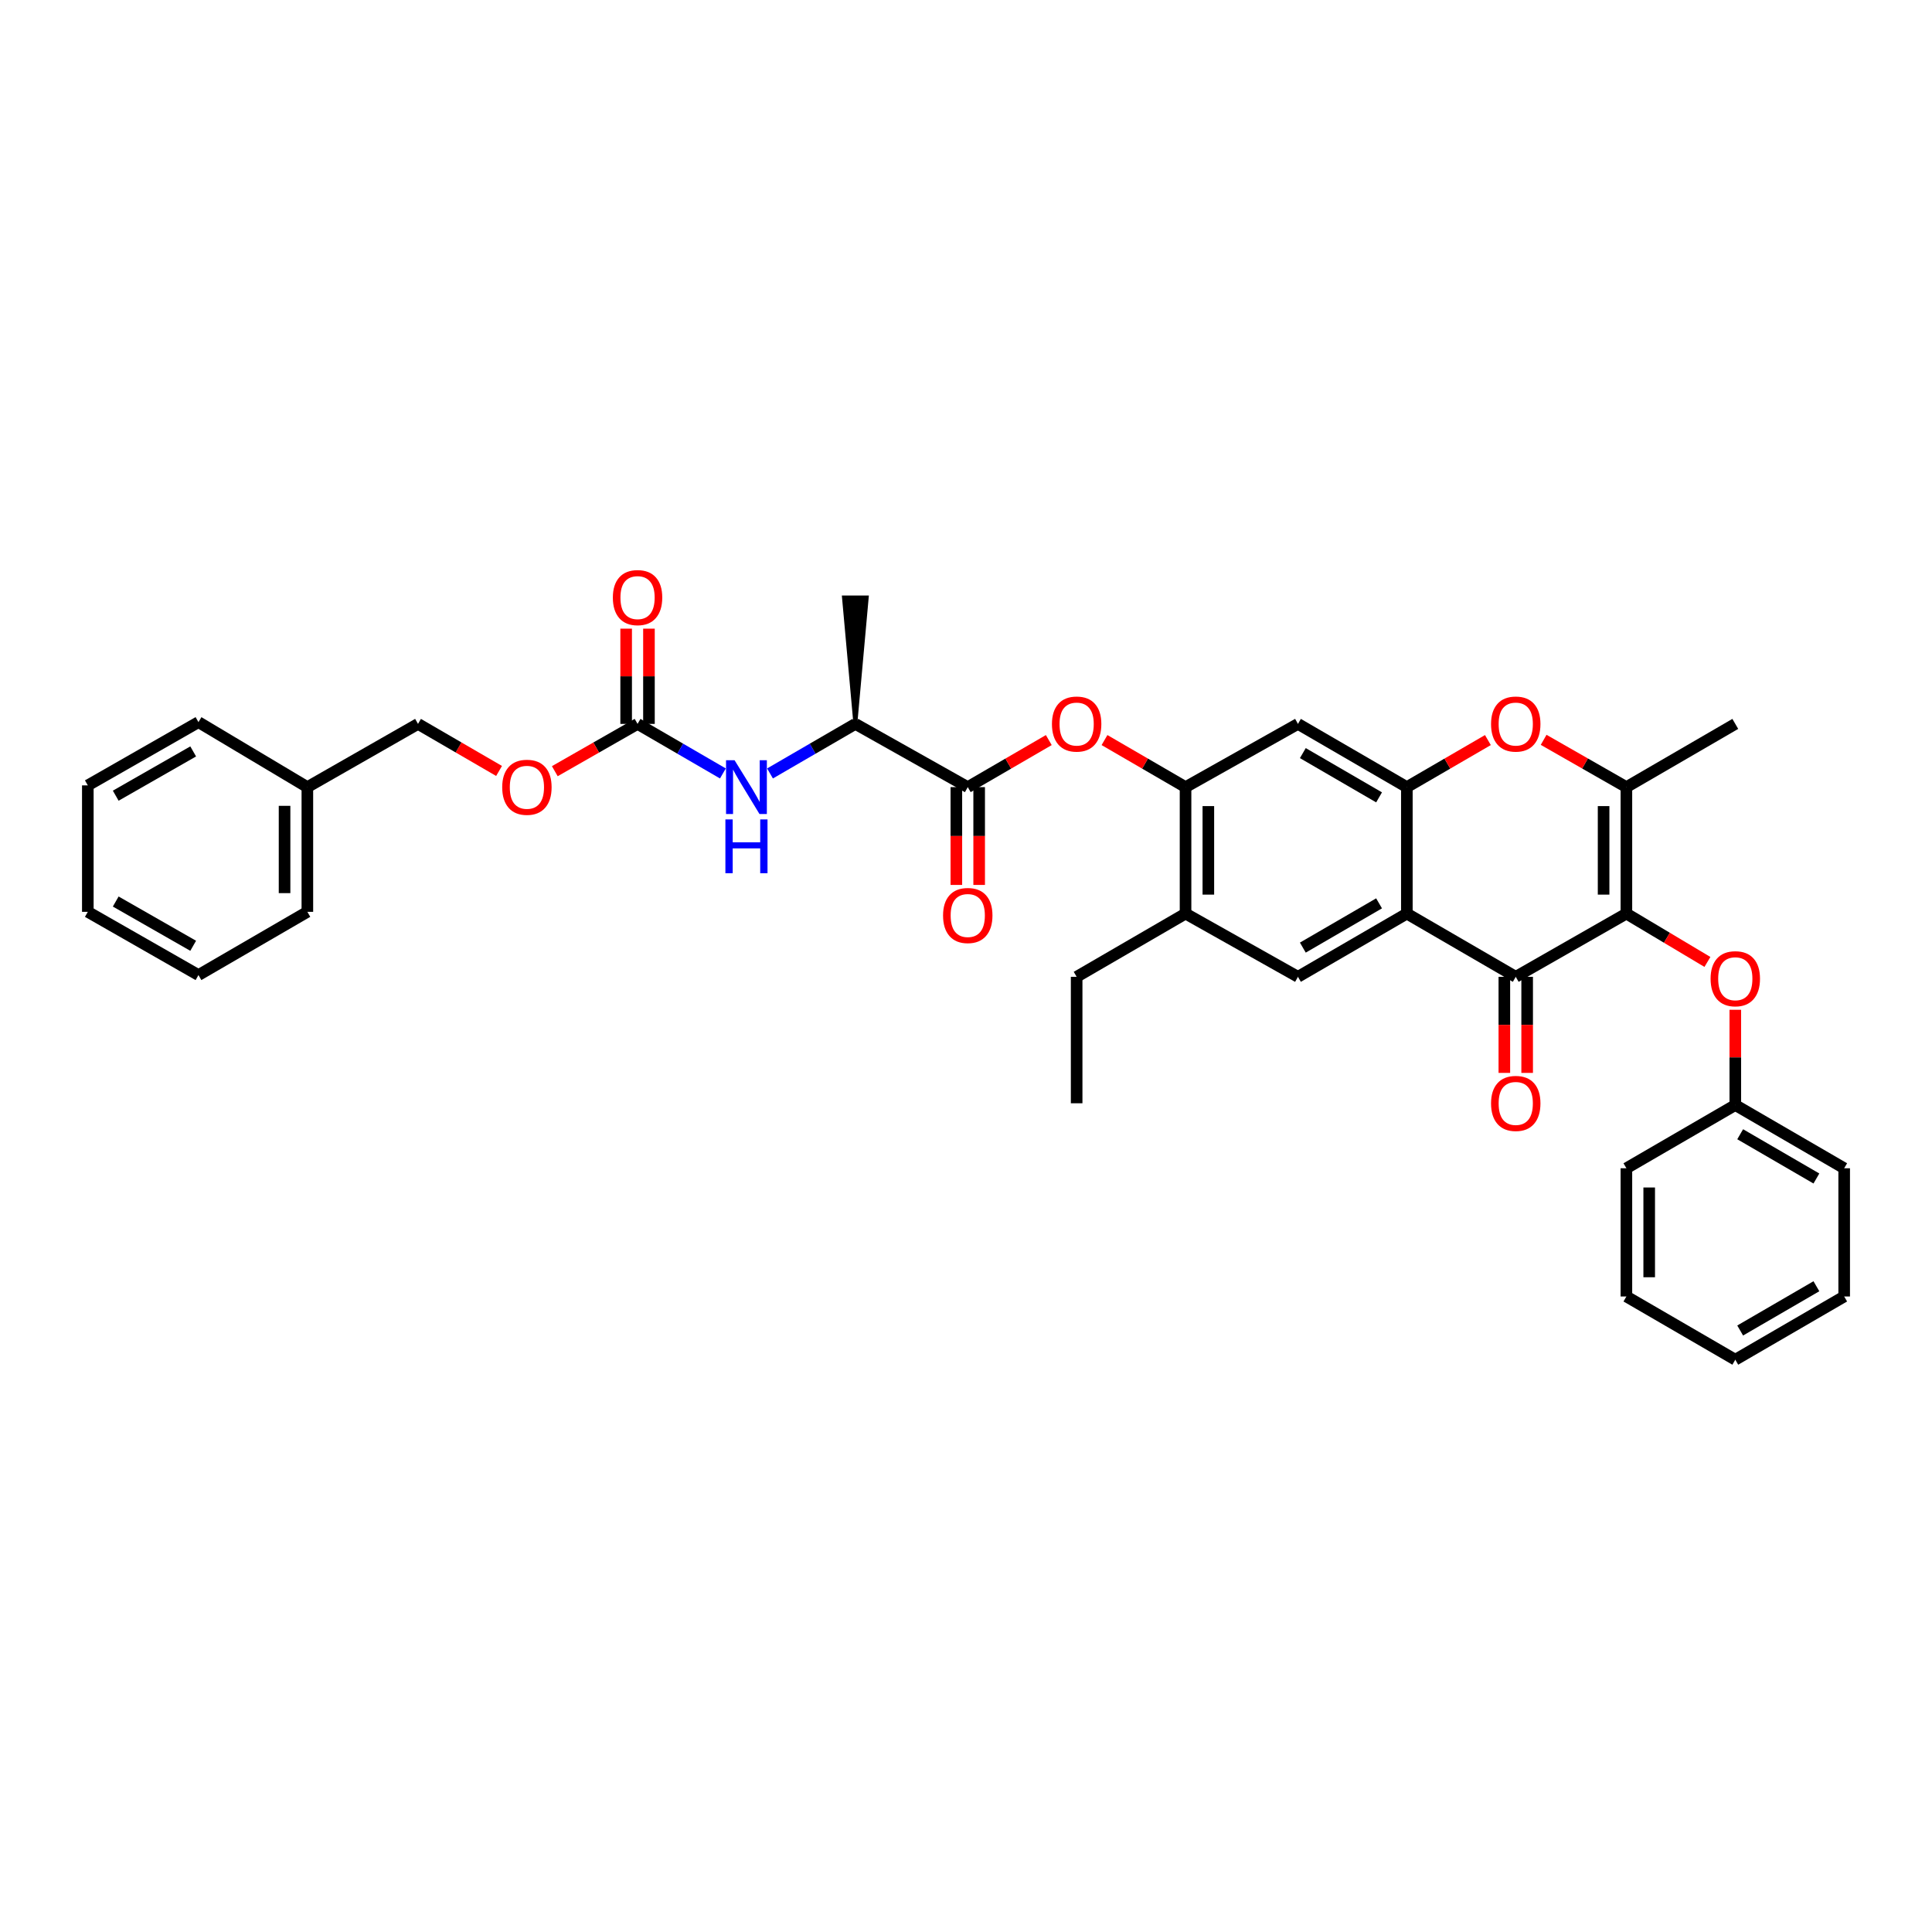 <?xml version='1.0' encoding='iso-8859-1'?>
<svg version='1.1' baseProfile='full'
              xmlns='http://www.w3.org/2000/svg'
                      xmlns:rdkit='http://www.rdkit.org/xml'
                      xmlns:xlink='http://www.w3.org/1999/xlink'
                  xml:space='preserve'
width='1000px' height='1000px' viewBox='0 0 1000 1000'>
<!-- END OF HEADER -->
<rect style='opacity:1.0;fill:#FFFFFF;stroke:none' width='1000' height='1000' x='0' y='0'> </rect>
<path class='bond-0' d='M 841.821,472.871 L 784.55,505.598' style='fill:none;fill-rule:evenodd;stroke:#000000;stroke-width:6px;stroke-linecap:butt;stroke-linejoin:miter;stroke-opacity:1' />
<path class='bond-1' d='M 841.821,472.871 L 841.821,407.417' style='fill:none;fill-rule:evenodd;stroke:#000000;stroke-width:6px;stroke-linecap:butt;stroke-linejoin:miter;stroke-opacity:1' />
<path class='bond-1' d='M 830.018,463.053 L 830.018,417.235' style='fill:none;fill-rule:evenodd;stroke:#000000;stroke-width:6px;stroke-linecap:butt;stroke-linejoin:miter;stroke-opacity:1' />
<path class='bond-2' d='M 841.821,472.871 L 862.79,485.385' style='fill:none;fill-rule:evenodd;stroke:#000000;stroke-width:6px;stroke-linecap:butt;stroke-linejoin:miter;stroke-opacity:1' />
<path class='bond-2' d='M 862.79,485.385 L 883.759,497.899' style='fill:none;fill-rule:evenodd;stroke:#FF0000;stroke-width:6px;stroke-linecap:butt;stroke-linejoin:miter;stroke-opacity:1' />
<path class='bond-3' d='M 728.184,472.871 L 784.55,505.598' style='fill:none;fill-rule:evenodd;stroke:#000000;stroke-width:6px;stroke-linecap:butt;stroke-linejoin:miter;stroke-opacity:1' />
<path class='bond-4' d='M 728.184,472.871 L 671.818,505.598' style='fill:none;fill-rule:evenodd;stroke:#000000;stroke-width:6px;stroke-linecap:butt;stroke-linejoin:miter;stroke-opacity:1' />
<path class='bond-4' d='M 713.803,467.572 L 674.347,490.481' style='fill:none;fill-rule:evenodd;stroke:#000000;stroke-width:6px;stroke-linecap:butt;stroke-linejoin:miter;stroke-opacity:1' />
<path class='bond-5' d='M 728.184,472.871 L 728.184,407.417' style='fill:none;fill-rule:evenodd;stroke:#000000;stroke-width:6px;stroke-linecap:butt;stroke-linejoin:miter;stroke-opacity:1' />
<path class='bond-6' d='M 778.648,505.598 L 778.648,530.464' style='fill:none;fill-rule:evenodd;stroke:#000000;stroke-width:6px;stroke-linecap:butt;stroke-linejoin:miter;stroke-opacity:1' />
<path class='bond-6' d='M 778.648,530.464 L 778.648,555.33' style='fill:none;fill-rule:evenodd;stroke:#FF0000;stroke-width:6px;stroke-linecap:butt;stroke-linejoin:miter;stroke-opacity:1' />
<path class='bond-6' d='M 790.451,505.598 L 790.451,530.464' style='fill:none;fill-rule:evenodd;stroke:#000000;stroke-width:6px;stroke-linecap:butt;stroke-linejoin:miter;stroke-opacity:1' />
<path class='bond-6' d='M 790.451,530.464 L 790.451,555.33' style='fill:none;fill-rule:evenodd;stroke:#FF0000;stroke-width:6px;stroke-linecap:butt;stroke-linejoin:miter;stroke-opacity:1' />
<path class='bond-7' d='M 728.184,407.417 L 749.159,395.238' style='fill:none;fill-rule:evenodd;stroke:#000000;stroke-width:6px;stroke-linecap:butt;stroke-linejoin:miter;stroke-opacity:1' />
<path class='bond-7' d='M 749.159,395.238 L 770.134,383.06' style='fill:none;fill-rule:evenodd;stroke:#FF0000;stroke-width:6px;stroke-linecap:butt;stroke-linejoin:miter;stroke-opacity:1' />
<path class='bond-8' d='M 728.184,407.417 L 671.818,374.69' style='fill:none;fill-rule:evenodd;stroke:#000000;stroke-width:6px;stroke-linecap:butt;stroke-linejoin:miter;stroke-opacity:1' />
<path class='bond-8' d='M 713.803,412.715 L 674.347,389.806' style='fill:none;fill-rule:evenodd;stroke:#000000;stroke-width:6px;stroke-linecap:butt;stroke-linejoin:miter;stroke-opacity:1' />
<path class='bond-9' d='M 841.821,407.417 L 820.403,395.178' style='fill:none;fill-rule:evenodd;stroke:#000000;stroke-width:6px;stroke-linecap:butt;stroke-linejoin:miter;stroke-opacity:1' />
<path class='bond-9' d='M 820.403,395.178 L 798.986,382.939' style='fill:none;fill-rule:evenodd;stroke:#FF0000;stroke-width:6px;stroke-linecap:butt;stroke-linejoin:miter;stroke-opacity:1' />
<path class='bond-10' d='M 841.821,407.417 L 898.186,374.69' style='fill:none;fill-rule:evenodd;stroke:#000000;stroke-width:6px;stroke-linecap:butt;stroke-linejoin:miter;stroke-opacity:1' />
<path class='bond-11' d='M 500.911,407.417 L 521.883,395.239' style='fill:none;fill-rule:evenodd;stroke:#000000;stroke-width:6px;stroke-linecap:butt;stroke-linejoin:miter;stroke-opacity:1' />
<path class='bond-11' d='M 521.883,395.239 L 542.855,383.061' style='fill:none;fill-rule:evenodd;stroke:#FF0000;stroke-width:6px;stroke-linecap:butt;stroke-linejoin:miter;stroke-opacity:1' />
<path class='bond-12' d='M 500.911,407.417 L 442.729,374.69' style='fill:none;fill-rule:evenodd;stroke:#000000;stroke-width:6px;stroke-linecap:butt;stroke-linejoin:miter;stroke-opacity:1' />
<path class='bond-13' d='M 495.01,407.417 L 495.01,432.727' style='fill:none;fill-rule:evenodd;stroke:#000000;stroke-width:6px;stroke-linecap:butt;stroke-linejoin:miter;stroke-opacity:1' />
<path class='bond-13' d='M 495.01,432.727 L 495.01,458.038' style='fill:none;fill-rule:evenodd;stroke:#FF0000;stroke-width:6px;stroke-linecap:butt;stroke-linejoin:miter;stroke-opacity:1' />
<path class='bond-13' d='M 506.813,407.417 L 506.813,432.727' style='fill:none;fill-rule:evenodd;stroke:#000000;stroke-width:6px;stroke-linecap:butt;stroke-linejoin:miter;stroke-opacity:1' />
<path class='bond-13' d='M 506.813,432.727 L 506.813,458.038' style='fill:none;fill-rule:evenodd;stroke:#FF0000;stroke-width:6px;stroke-linecap:butt;stroke-linejoin:miter;stroke-opacity:1' />
<path class='bond-14' d='M 671.818,505.598 L 613.636,472.871' style='fill:none;fill-rule:evenodd;stroke:#000000;stroke-width:6px;stroke-linecap:butt;stroke-linejoin:miter;stroke-opacity:1' />
<path class='bond-15' d='M 613.636,407.417 L 671.818,374.69' style='fill:none;fill-rule:evenodd;stroke:#000000;stroke-width:6px;stroke-linecap:butt;stroke-linejoin:miter;stroke-opacity:1' />
<path class='bond-16' d='M 613.636,407.417 L 592.661,395.238' style='fill:none;fill-rule:evenodd;stroke:#000000;stroke-width:6px;stroke-linecap:butt;stroke-linejoin:miter;stroke-opacity:1' />
<path class='bond-16' d='M 592.661,395.238 L 571.687,383.06' style='fill:none;fill-rule:evenodd;stroke:#FF0000;stroke-width:6px;stroke-linecap:butt;stroke-linejoin:miter;stroke-opacity:1' />
<path class='bond-17' d='M 613.636,407.417 L 613.636,472.871' style='fill:none;fill-rule:evenodd;stroke:#000000;stroke-width:6px;stroke-linecap:butt;stroke-linejoin:miter;stroke-opacity:1' />
<path class='bond-17' d='M 625.439,417.235 L 625.439,463.053' style='fill:none;fill-rule:evenodd;stroke:#000000;stroke-width:6px;stroke-linecap:butt;stroke-linejoin:miter;stroke-opacity:1' />
<path class='bond-18' d='M 329.998,374.69 L 352.084,387.513' style='fill:none;fill-rule:evenodd;stroke:#000000;stroke-width:6px;stroke-linecap:butt;stroke-linejoin:miter;stroke-opacity:1' />
<path class='bond-18' d='M 352.084,387.513 L 374.171,400.337' style='fill:none;fill-rule:evenodd;stroke:#0000FF;stroke-width:6px;stroke-linecap:butt;stroke-linejoin:miter;stroke-opacity:1' />
<path class='bond-19' d='M 335.899,374.69 L 335.899,350.04' style='fill:none;fill-rule:evenodd;stroke:#000000;stroke-width:6px;stroke-linecap:butt;stroke-linejoin:miter;stroke-opacity:1' />
<path class='bond-19' d='M 335.899,350.04 L 335.899,325.39' style='fill:none;fill-rule:evenodd;stroke:#FF0000;stroke-width:6px;stroke-linecap:butt;stroke-linejoin:miter;stroke-opacity:1' />
<path class='bond-19' d='M 324.096,374.69 L 324.096,350.04' style='fill:none;fill-rule:evenodd;stroke:#000000;stroke-width:6px;stroke-linecap:butt;stroke-linejoin:miter;stroke-opacity:1' />
<path class='bond-19' d='M 324.096,350.04 L 324.096,325.39' style='fill:none;fill-rule:evenodd;stroke:#FF0000;stroke-width:6px;stroke-linecap:butt;stroke-linejoin:miter;stroke-opacity:1' />
<path class='bond-20' d='M 329.998,374.69 L 308.58,386.929' style='fill:none;fill-rule:evenodd;stroke:#000000;stroke-width:6px;stroke-linecap:butt;stroke-linejoin:miter;stroke-opacity:1' />
<path class='bond-20' d='M 308.58,386.929 L 287.163,399.167' style='fill:none;fill-rule:evenodd;stroke:#FF0000;stroke-width:6px;stroke-linecap:butt;stroke-linejoin:miter;stroke-opacity:1' />
<path class='bond-21' d='M 398.557,400.337 L 420.643,387.513' style='fill:none;fill-rule:evenodd;stroke:#0000FF;stroke-width:6px;stroke-linecap:butt;stroke-linejoin:miter;stroke-opacity:1' />
<path class='bond-21' d='M 420.643,387.513 L 442.729,374.69' style='fill:none;fill-rule:evenodd;stroke:#000000;stroke-width:6px;stroke-linecap:butt;stroke-linejoin:miter;stroke-opacity:1' />
<path class='bond-22' d='M 898.186,522.663 L 898.186,547.313' style='fill:none;fill-rule:evenodd;stroke:#FF0000;stroke-width:6px;stroke-linecap:butt;stroke-linejoin:miter;stroke-opacity:1' />
<path class='bond-22' d='M 898.186,547.313 L 898.186,571.963' style='fill:none;fill-rule:evenodd;stroke:#000000;stroke-width:6px;stroke-linecap:butt;stroke-linejoin:miter;stroke-opacity:1' />
<path class='bond-23' d='M 613.636,472.871 L 557.271,505.598' style='fill:none;fill-rule:evenodd;stroke:#000000;stroke-width:6px;stroke-linecap:butt;stroke-linejoin:miter;stroke-opacity:1' />
<path class='bond-24' d='M 442.729,374.69 L 448.631,309.236 L 436.828,309.236 Z' style='fill:#000000;fill-rule:evenodd;fill-opacity:1;stroke:#000000;stroke-width:2px;stroke-linecap:butt;stroke-linejoin:miter;stroke-opacity:1;' />
<path class='bond-25' d='M 258.311,399.046 L 237.336,386.868' style='fill:none;fill-rule:evenodd;stroke:#FF0000;stroke-width:6px;stroke-linecap:butt;stroke-linejoin:miter;stroke-opacity:1' />
<path class='bond-25' d='M 237.336,386.868 L 216.362,374.69' style='fill:none;fill-rule:evenodd;stroke:#000000;stroke-width:6px;stroke-linecap:butt;stroke-linejoin:miter;stroke-opacity:1' />
<path class='bond-26' d='M 898.186,571.963 L 954.545,604.69' style='fill:none;fill-rule:evenodd;stroke:#000000;stroke-width:6px;stroke-linecap:butt;stroke-linejoin:miter;stroke-opacity:1' />
<path class='bond-26' d='M 900.713,587.079 L 940.165,609.988' style='fill:none;fill-rule:evenodd;stroke:#000000;stroke-width:6px;stroke-linecap:butt;stroke-linejoin:miter;stroke-opacity:1' />
<path class='bond-27' d='M 898.186,571.963 L 841.821,604.69' style='fill:none;fill-rule:evenodd;stroke:#000000;stroke-width:6px;stroke-linecap:butt;stroke-linejoin:miter;stroke-opacity:1' />
<path class='bond-28' d='M 216.362,374.69 L 159.091,407.417' style='fill:none;fill-rule:evenodd;stroke:#000000;stroke-width:6px;stroke-linecap:butt;stroke-linejoin:miter;stroke-opacity:1' />
<path class='bond-29' d='M 159.091,407.417 L 159.091,471.966' style='fill:none;fill-rule:evenodd;stroke:#000000;stroke-width:6px;stroke-linecap:butt;stroke-linejoin:miter;stroke-opacity:1' />
<path class='bond-29' d='M 147.288,417.099 L 147.288,462.283' style='fill:none;fill-rule:evenodd;stroke:#000000;stroke-width:6px;stroke-linecap:butt;stroke-linejoin:miter;stroke-opacity:1' />
<path class='bond-30' d='M 159.091,407.417 L 102.725,373.778' style='fill:none;fill-rule:evenodd;stroke:#000000;stroke-width:6px;stroke-linecap:butt;stroke-linejoin:miter;stroke-opacity:1' />
<path class='bond-31' d='M 557.271,505.598 L 557.271,571.052' style='fill:none;fill-rule:evenodd;stroke:#000000;stroke-width:6px;stroke-linecap:butt;stroke-linejoin:miter;stroke-opacity:1' />
<path class='bond-32' d='M 954.545,604.69 L 954.545,671.056' style='fill:none;fill-rule:evenodd;stroke:#000000;stroke-width:6px;stroke-linecap:butt;stroke-linejoin:miter;stroke-opacity:1' />
<path class='bond-33' d='M 841.821,604.69 L 841.821,671.056' style='fill:none;fill-rule:evenodd;stroke:#000000;stroke-width:6px;stroke-linecap:butt;stroke-linejoin:miter;stroke-opacity:1' />
<path class='bond-33' d='M 853.624,614.645 L 853.624,661.101' style='fill:none;fill-rule:evenodd;stroke:#000000;stroke-width:6px;stroke-linecap:butt;stroke-linejoin:miter;stroke-opacity:1' />
<path class='bond-34' d='M 159.091,471.966 L 102.725,504.693' style='fill:none;fill-rule:evenodd;stroke:#000000;stroke-width:6px;stroke-linecap:butt;stroke-linejoin:miter;stroke-opacity:1' />
<path class='bond-35' d='M 102.725,373.778 L 45.455,406.512' style='fill:none;fill-rule:evenodd;stroke:#000000;stroke-width:6px;stroke-linecap:butt;stroke-linejoin:miter;stroke-opacity:1' />
<path class='bond-35' d='M 99.992,388.935 L 59.902,411.849' style='fill:none;fill-rule:evenodd;stroke:#000000;stroke-width:6px;stroke-linecap:butt;stroke-linejoin:miter;stroke-opacity:1' />
<path class='bond-36' d='M 102.725,504.693 L 45.455,471.966' style='fill:none;fill-rule:evenodd;stroke:#000000;stroke-width:6px;stroke-linecap:butt;stroke-linejoin:miter;stroke-opacity:1' />
<path class='bond-36' d='M 99.991,489.536 L 59.901,466.627' style='fill:none;fill-rule:evenodd;stroke:#000000;stroke-width:6px;stroke-linecap:butt;stroke-linejoin:miter;stroke-opacity:1' />
<path class='bond-37' d='M 841.821,671.056 L 898.186,703.783' style='fill:none;fill-rule:evenodd;stroke:#000000;stroke-width:6px;stroke-linecap:butt;stroke-linejoin:miter;stroke-opacity:1' />
<path class='bond-38' d='M 954.545,671.056 L 898.186,703.783' style='fill:none;fill-rule:evenodd;stroke:#000000;stroke-width:6px;stroke-linecap:butt;stroke-linejoin:miter;stroke-opacity:1' />
<path class='bond-38' d='M 940.165,665.758 L 900.713,688.667' style='fill:none;fill-rule:evenodd;stroke:#000000;stroke-width:6px;stroke-linecap:butt;stroke-linejoin:miter;stroke-opacity:1' />
<path class='bond-39' d='M 45.455,406.512 L 45.455,471.966' style='fill:none;fill-rule:evenodd;stroke:#000000;stroke-width:6px;stroke-linecap:butt;stroke-linejoin:miter;stroke-opacity:1' />
<path  class='atom-5' d='M 771.763 374.768
Q 771.763 368.08, 775.068 364.342
Q 778.373 360.605, 784.55 360.605
Q 790.727 360.605, 794.032 364.342
Q 797.336 368.08, 797.336 374.768
Q 797.336 381.535, 793.992 385.391
Q 790.648 389.207, 784.55 389.207
Q 778.412 389.207, 775.068 385.391
Q 771.763 381.575, 771.763 374.768
M 784.55 386.06
Q 788.799 386.06, 791.081 383.227
Q 793.402 380.355, 793.402 374.768
Q 793.402 369.3, 791.081 366.546
Q 788.799 363.752, 784.55 363.752
Q 780.301 363.752, 777.98 366.506
Q 775.698 369.26, 775.698 374.768
Q 775.698 380.394, 777.98 383.227
Q 780.301 386.06, 784.55 386.06
' fill='#FF0000'/>
<path  class='atom-11' d='M 544.484 374.768
Q 544.484 368.08, 547.789 364.342
Q 551.094 360.605, 557.271 360.605
Q 563.448 360.605, 566.752 364.342
Q 570.057 368.08, 570.057 374.768
Q 570.057 381.535, 566.713 385.391
Q 563.369 389.207, 557.271 389.207
Q 551.133 389.207, 547.789 385.391
Q 544.484 381.575, 544.484 374.768
M 557.271 386.06
Q 561.52 386.06, 563.802 383.227
Q 566.123 380.355, 566.123 374.768
Q 566.123 369.3, 563.802 366.546
Q 561.52 363.752, 557.271 363.752
Q 553.022 363.752, 550.7 366.506
Q 548.418 369.26, 548.418 374.768
Q 548.418 380.394, 550.7 383.227
Q 553.022 386.06, 557.271 386.06
' fill='#FF0000'/>
<path  class='atom-12' d='M 380.206 393.489
L 389.334 408.243
Q 390.239 409.699, 391.695 412.335
Q 393.15 414.971, 393.229 415.128
L 393.229 393.489
L 396.927 393.489
L 396.927 421.344
L 393.111 421.344
L 383.315 405.213
Q 382.174 403.325, 380.954 401.161
Q 379.774 398.997, 379.42 398.328
L 379.42 421.344
L 375.8 421.344
L 375.8 393.489
L 380.206 393.489
' fill='#0000FF'/>
<path  class='atom-12' d='M 375.466 424.13
L 379.243 424.13
L 379.243 435.972
L 393.485 435.972
L 393.485 424.13
L 397.262 424.13
L 397.262 451.985
L 393.485 451.985
L 393.485 439.119
L 379.243 439.119
L 379.243 451.985
L 375.466 451.985
L 375.466 424.13
' fill='#0000FF'/>
<path  class='atom-13' d='M 885.4 506.588
Q 885.4 499.899, 888.705 496.162
Q 892.009 492.424, 898.186 492.424
Q 904.363 492.424, 907.668 496.162
Q 910.973 499.899, 910.973 506.588
Q 910.973 513.355, 907.629 517.21
Q 904.284 521.027, 898.186 521.027
Q 892.049 521.027, 888.705 517.21
Q 885.4 513.394, 885.4 506.588
M 898.186 517.879
Q 902.435 517.879, 904.717 515.047
Q 907.039 512.175, 907.039 506.588
Q 907.039 501.119, 904.717 498.365
Q 902.435 495.572, 898.186 495.572
Q 893.937 495.572, 891.616 498.326
Q 889.334 501.08, 889.334 506.588
Q 889.334 512.214, 891.616 515.047
Q 893.937 517.879, 898.186 517.879
' fill='#FF0000'/>
<path  class='atom-16' d='M 771.763 571.13
Q 771.763 564.442, 775.068 560.704
Q 778.373 556.967, 784.55 556.967
Q 790.727 556.967, 794.032 560.704
Q 797.336 564.442, 797.336 571.13
Q 797.336 577.897, 793.992 581.753
Q 790.648 585.569, 784.55 585.569
Q 778.412 585.569, 775.068 581.753
Q 771.763 577.937, 771.763 571.13
M 784.55 582.422
Q 788.799 582.422, 791.081 579.589
Q 793.402 576.717, 793.402 571.13
Q 793.402 565.662, 791.081 562.908
Q 788.799 560.114, 784.55 560.114
Q 780.301 560.114, 777.98 562.868
Q 775.698 565.622, 775.698 571.13
Q 775.698 576.756, 777.98 579.589
Q 780.301 582.422, 784.55 582.422
' fill='#FF0000'/>
<path  class='atom-17' d='M 488.125 473.861
Q 488.125 467.172, 491.43 463.435
Q 494.735 459.697, 500.911 459.697
Q 507.088 459.697, 510.393 463.435
Q 513.698 467.172, 513.698 473.861
Q 513.698 480.628, 510.354 484.483
Q 507.01 488.3, 500.911 488.3
Q 494.774 488.3, 491.43 484.483
Q 488.125 480.667, 488.125 473.861
M 500.911 485.152
Q 505.161 485.152, 507.442 482.32
Q 509.764 479.448, 509.764 473.861
Q 509.764 468.392, 507.442 465.638
Q 505.161 462.845, 500.911 462.845
Q 496.662 462.845, 494.341 465.599
Q 492.059 468.353, 492.059 473.861
Q 492.059 479.487, 494.341 482.32
Q 496.662 485.152, 500.911 485.152
' fill='#FF0000'/>
<path  class='atom-18' d='M 317.211 309.314
Q 317.211 302.626, 320.516 298.888
Q 323.821 295.151, 329.998 295.151
Q 336.175 295.151, 339.48 298.888
Q 342.784 302.626, 342.784 309.314
Q 342.784 316.081, 339.44 319.937
Q 336.096 323.753, 329.998 323.753
Q 323.86 323.753, 320.516 319.937
Q 317.211 316.121, 317.211 309.314
M 329.998 320.606
Q 334.247 320.606, 336.529 317.773
Q 338.85 314.901, 338.85 309.314
Q 338.85 303.846, 336.529 301.092
Q 334.247 298.298, 329.998 298.298
Q 325.749 298.298, 323.428 301.052
Q 321.146 303.806, 321.146 309.314
Q 321.146 314.94, 323.428 317.773
Q 325.749 320.606, 329.998 320.606
' fill='#FF0000'/>
<path  class='atom-19' d='M 259.941 407.495
Q 259.941 400.807, 263.246 397.069
Q 266.55 393.332, 272.727 393.332
Q 278.904 393.332, 282.209 397.069
Q 285.514 400.807, 285.514 407.495
Q 285.514 414.262, 282.17 418.118
Q 278.825 421.934, 272.727 421.934
Q 266.59 421.934, 263.246 418.118
Q 259.941 414.302, 259.941 407.495
M 272.727 418.787
Q 276.976 418.787, 279.258 415.954
Q 281.579 413.082, 281.579 407.495
Q 281.579 402.027, 279.258 399.273
Q 276.976 396.479, 272.727 396.479
Q 268.478 396.479, 266.157 399.233
Q 263.875 401.987, 263.875 407.495
Q 263.875 413.121, 266.157 415.954
Q 268.478 418.787, 272.727 418.787
' fill='#FF0000'/>
</svg>
